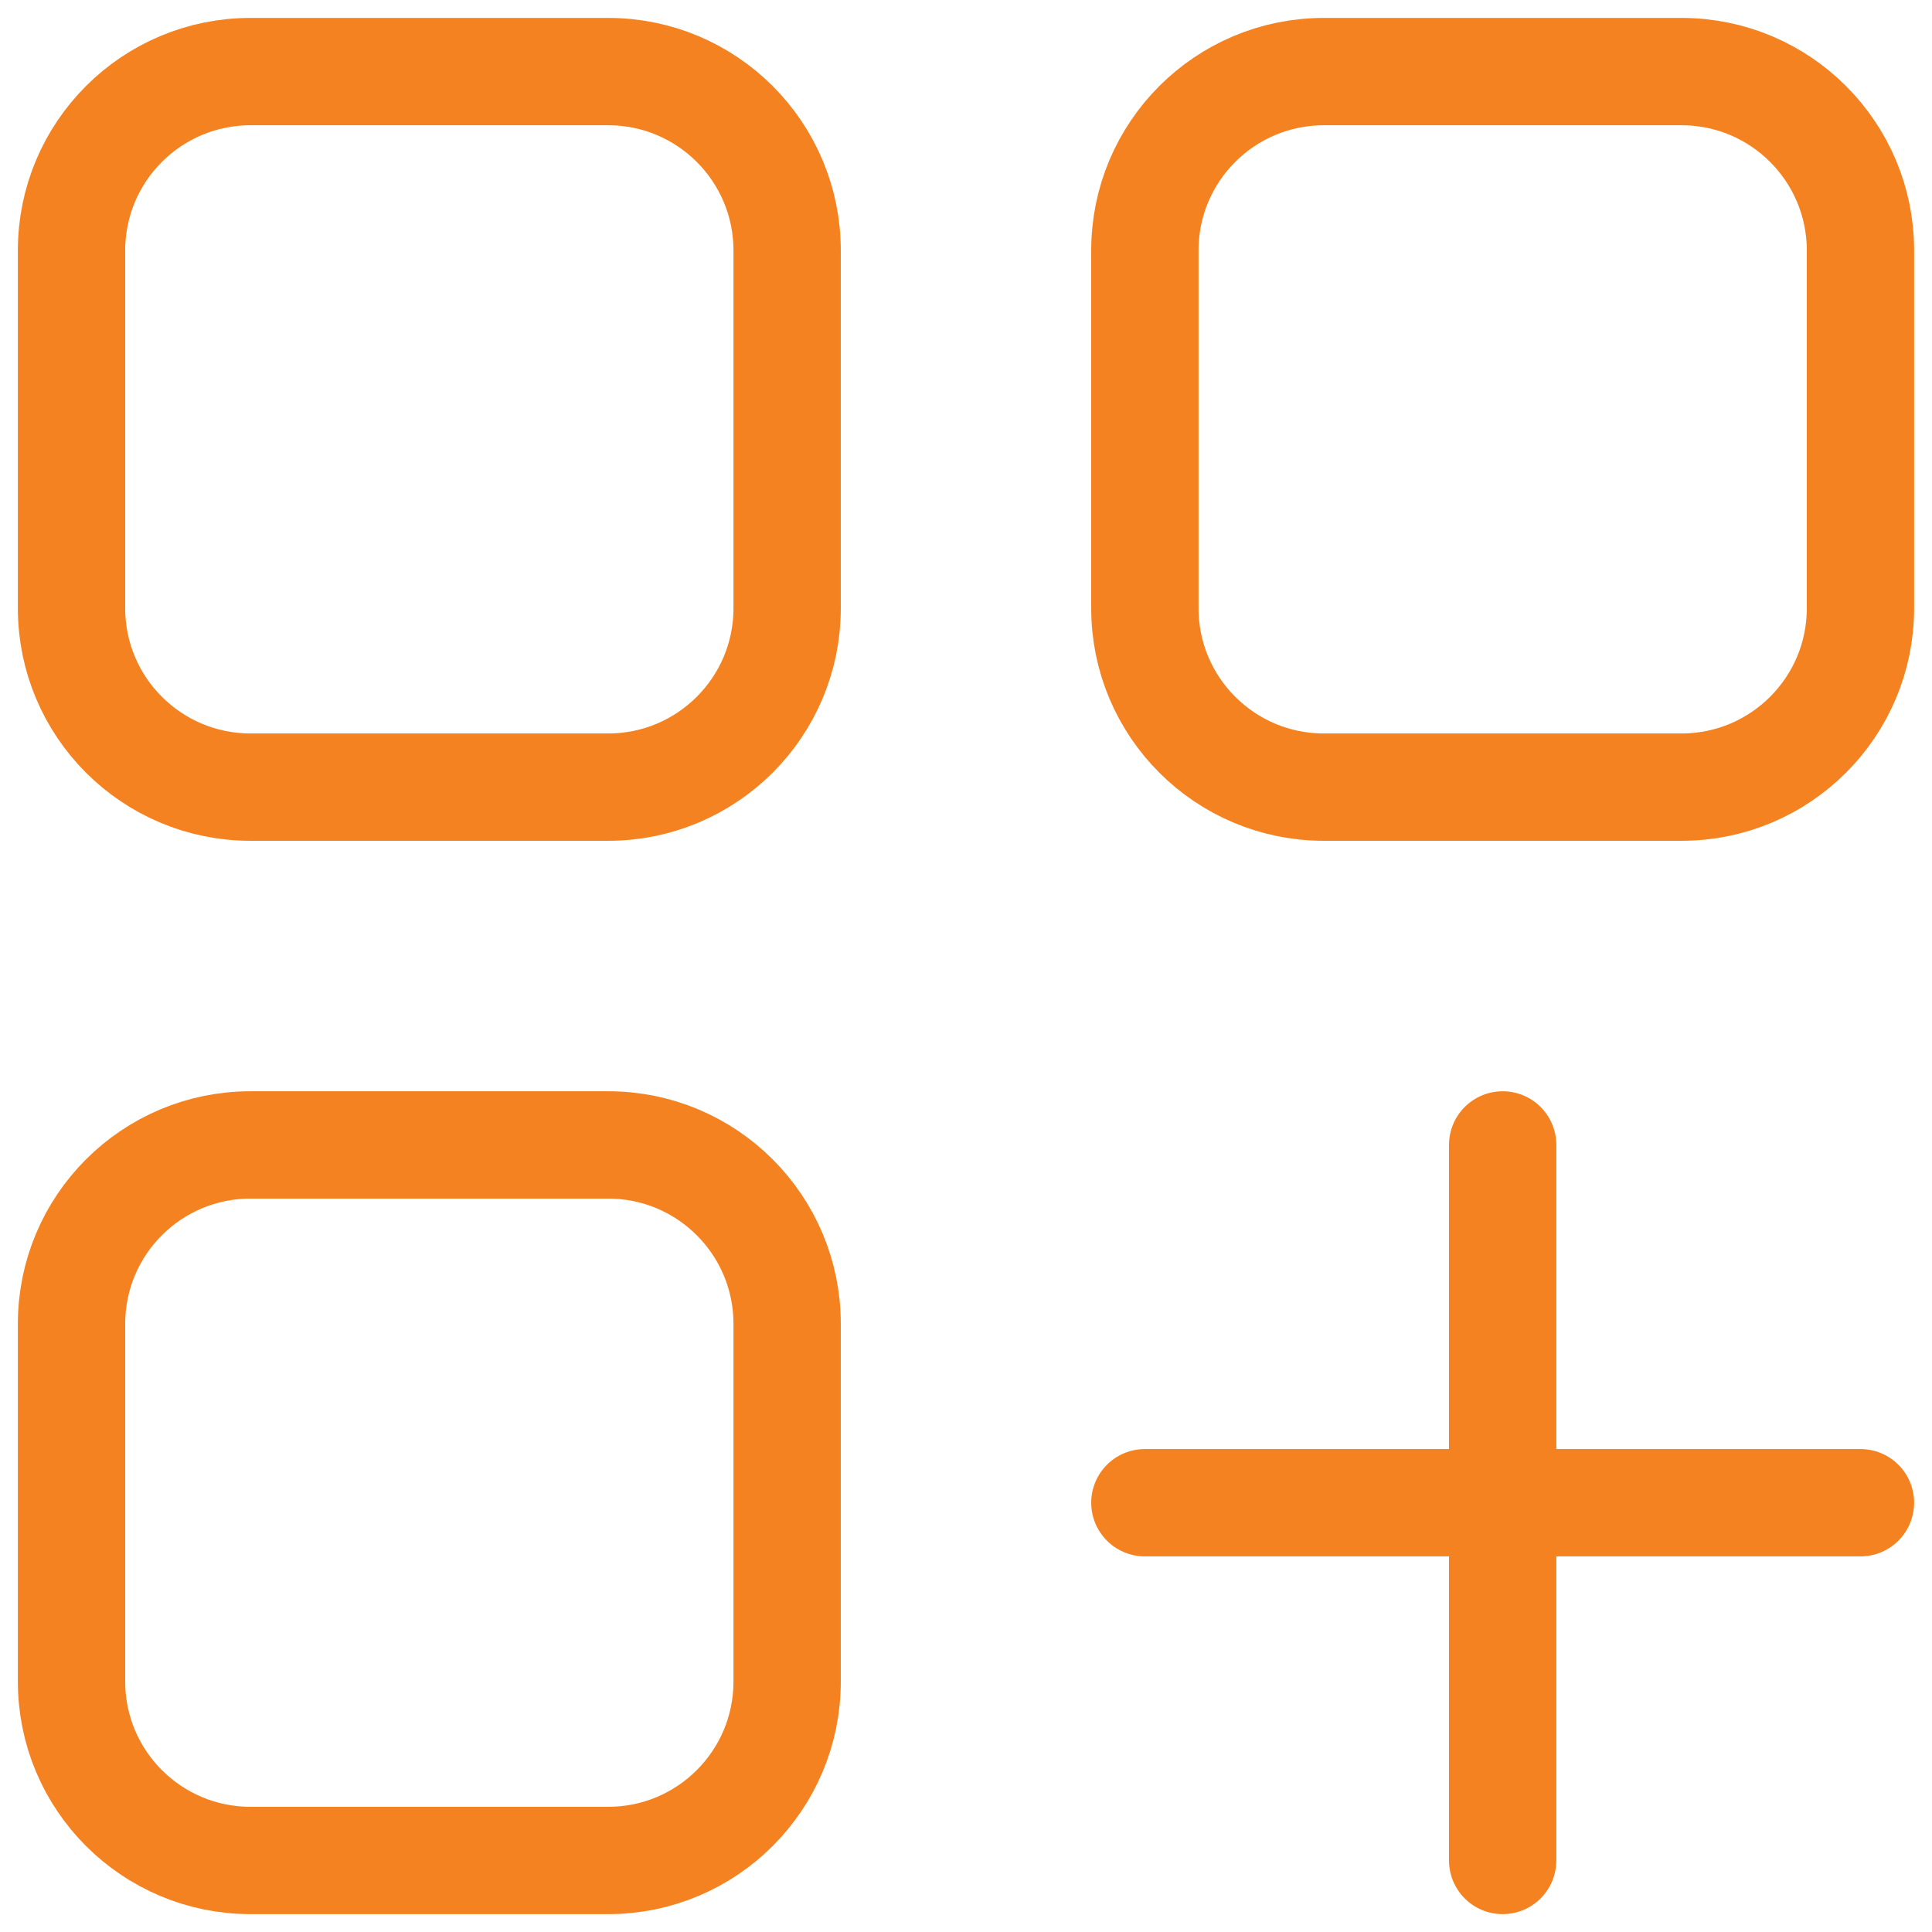 <svg width="36" height="36" viewBox="0 0 36 36" fill="none" xmlns="http://www.w3.org/2000/svg">
<g id="Group 323">
<path id="Vector 5" d="M28 21.334V34.667M34.667 28.001H21.333" stroke="#F58220" stroke-width="2" stroke-linecap="round"/>
<path id="Vector 5_2" d="M11.333 21.334H4.667C2.826 21.334 1.333 22.826 1.333 24.667V31.334C1.333 33.175 2.826 34.667 4.667 34.667H11.333C13.174 34.667 14.667 33.175 14.667 31.334V24.667C14.667 22.826 13.174 21.334 11.333 21.334Z" stroke="#F58220" stroke-width="2" stroke-linecap="round"/>
<path id="Vector 6" d="M11.333 1.334H4.667C2.826 1.334 1.333 2.826 1.333 4.667V11.334C1.333 13.175 2.826 14.667 4.667 14.667H11.333C13.174 14.667 14.667 13.175 14.667 11.334V4.667C14.667 2.826 13.174 1.334 11.333 1.334Z" stroke="#F58220" stroke-width="2" stroke-linecap="round"/>
<path id="Vector 7" d="M31.333 1.334H24.667C22.826 1.334 21.333 2.826 21.333 4.667V11.334C21.333 13.175 22.826 14.667 24.667 14.667H31.333C33.174 14.667 34.667 13.175 34.667 11.334V4.667C34.667 2.826 33.174 1.334 31.333 1.334Z" stroke="#F58220" stroke-width="2" stroke-linecap="round"/>
</g>
</svg>
